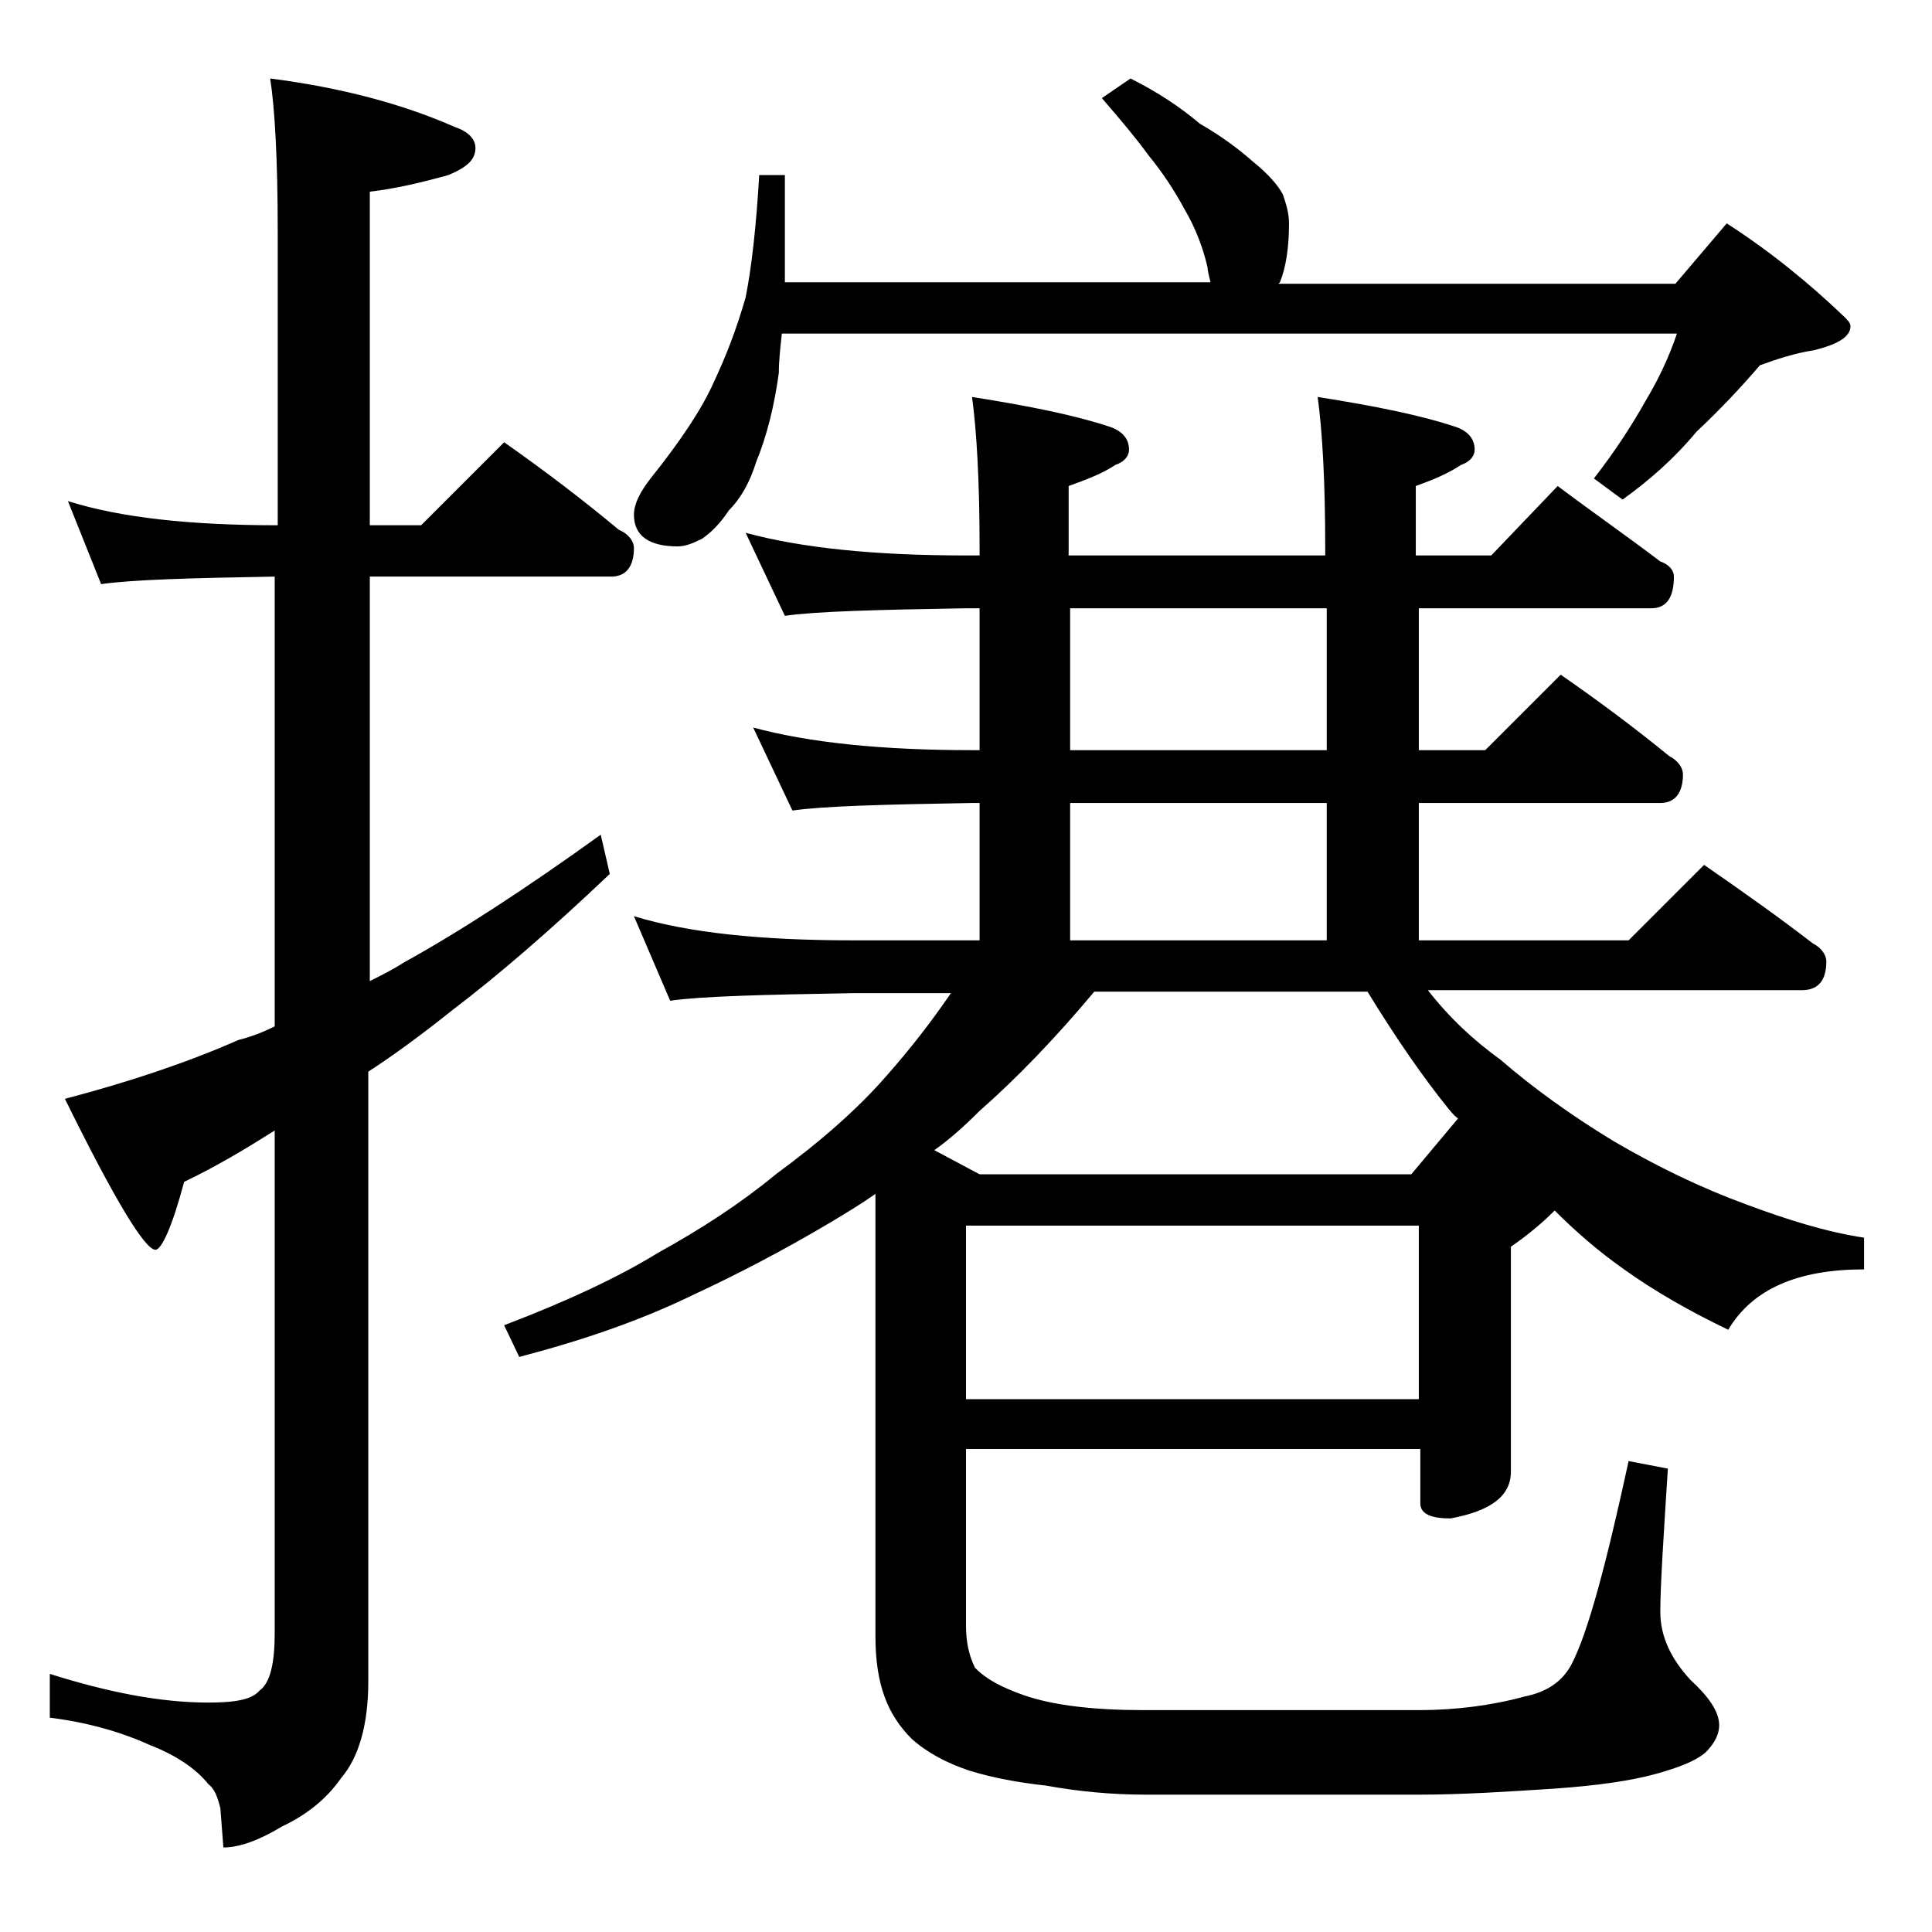<?xml version="1.0" encoding="utf-8"?>
<!-- Generator: Adobe Illustrator 18.0.0, SVG Export Plug-In . SVG Version: 6.00 Build 0)  -->
<!DOCTYPE svg PUBLIC "-//W3C//DTD SVG 1.1//EN" "http://www.w3.org/Graphics/SVG/1.1/DTD/svg11.dtd">
<svg version="1.1" id="Layer_1" xmlns="http://www.w3.org/2000/svg" xmlns:xlink="http://www.w3.org/1999/xlink" x="0px" y="0px"
	 viewBox="0 0 128 128" enable-background="new 0 0 128 128" xml:space="preserve">
<path d="M4.5,33.2c3.5,1.1,8.1,1.6,13.9,1.6V15.3c0-4.8-0.2-8.2-0.5-10.1c4.7,0.6,8.8,1.7,12.2,3.2c0.9,0.3,1.4,0.8,1.4,1.4
	c0,0.8-0.6,1.3-1.8,1.8c-1.8,0.5-3.5,0.9-5.2,1.1v22.1h3.4l5.5-5.5c2.7,1.9,5.2,3.8,7.6,5.8c0.7,0.3,1,0.8,1,1.2
	c0,1.2-0.5,1.9-1.5,1.9h-16v26.8c0.8-0.4,1.6-0.8,2.2-1.2c3.8-2.1,8.1-4.9,13.1-8.5l0.6,2.6c-4,3.8-7.5,6.8-10.4,9
	c-2,1.6-3.9,3-5.6,4.1v40.4c0,2.8-0.6,5-1.8,6.4c-0.9,1.3-2.2,2.4-3.9,3.2c-1.5,0.9-2.8,1.4-3.9,1.4l-0.2-2.6
	c-0.2-0.8-0.4-1.3-0.8-1.6c-0.8-1-2.1-1.9-3.9-2.6c-2-0.9-4.2-1.5-6.6-1.8v-2.9c3.8,1.2,7.3,1.9,10.5,1.9c1.8,0,2.9-0.2,3.4-0.8
	c0.7-0.5,1-1.8,1-3.8V74.9c-1.9,1.2-3.9,2.4-6,3.4c-0.8,3-1.5,4.5-1.9,4.5c-0.7,0-2.7-3.3-6-10c4.2-1.1,8.1-2.4,11.5-3.9
	c0.8-0.2,1.6-0.5,2.4-0.9V38.2c-5.6,0.1-9.4,0.2-11.5,0.5L4.5,33.2z M64,96.2v11.5c0,1.1,0.2,2,0.6,2.8c0.8,0.8,1.8,1.3,3.2,1.8
	c2,0.7,4.7,1,8,1H94c2.4,0,4.8-0.3,7-0.9c1.5-0.3,2.5-1,3.1-2.1c1.1-2.1,2.3-6.6,3.8-13.5l2.6,0.5c-0.3,4.7-0.5,7.8-0.5,9.5
	c0,1.6,0.7,3.1,2,4.5c1.2,1.1,1.9,2.1,1.9,3c0,0.6-0.3,1.2-0.9,1.8c-0.7,0.6-1.8,1-3.2,1.4c-1.8,0.5-4,0.8-6.8,1
	c-3.1,0.2-6.1,0.4-9,0.4H75.9c-2.2,0-4.4-0.2-6.6-0.6c-1.8-0.2-3.5-0.5-5.1-1c-1.5-0.5-2.8-1.2-3.8-2.1c-0.8-0.8-1.4-1.7-1.8-2.8
	c-0.4-1.1-0.6-2.4-0.6-4V79.1c-1,0.7-2,1.3-3,1.9c-3.2,1.9-6.3,3.5-9.1,4.8c-3.5,1.7-7.3,3-11.5,4.1l-1-2.1
	c4.2-1.6,7.6-3.2,10.2-4.8c2.9-1.6,5.5-3.3,7.8-5.2c3-2.2,5.5-4.4,7.4-6.6c1.5-1.7,2.9-3.5,4.2-5.4h-6.5c-5.9,0.1-10,0.2-12.1,0.5
	L42,60.7c3.6,1.1,8.4,1.6,14.5,1.6h8.4v-9.1h-0.5c-5.8,0.1-9.8,0.2-11.9,0.5l-2.6-5.5c3.7,1,8.5,1.5,14.5,1.5h0.5v-9.4H64
	c-5.9,0.1-9.9,0.2-12,0.5l-2.6-5.5c3.7,1,8.5,1.5,14.6,1.5h0.9v-0.5c0-4.5-0.2-7.8-0.5-10c3.8,0.6,6.8,1.2,9.2,2
	c0.8,0.3,1.2,0.8,1.2,1.5c0,0.4-0.3,0.8-0.9,1c-0.9,0.6-2,1-3.1,1.4v4.6h17v-0.5c0-4.5-0.2-7.8-0.5-10c3.8,0.6,6.8,1.2,9.2,2
	c0.8,0.3,1.2,0.8,1.2,1.5c0,0.4-0.3,0.8-0.9,1c-0.9,0.6-1.9,1-3,1.4v4.6h5l4.4-4.6c2.4,1.8,4.7,3.4,6.8,5c0.6,0.2,0.9,0.6,0.9,1
	c0,1.4-0.5,2.1-1.5,2.1H94v9.4h4.4l5-5c2.6,1.8,5,3.6,7.2,5.4c0.6,0.3,0.9,0.8,0.9,1.2c0,1.2-0.5,1.9-1.5,1.9H94v9.1h13.9l5-5
	c2.6,1.8,5,3.5,7.2,5.2c0.6,0.3,0.9,0.8,0.9,1.2c0,1.2-0.5,1.9-1.6,1.9H94.6c1.4,1.8,3,3.3,4.8,4.6c2.2,1.9,4.7,3.7,7.5,5.4
	c2.9,1.7,5.8,3.1,8.8,4.2c2.7,1,5.2,1.8,7.8,2.2v2.1c-4.4,0-7.4,1.3-9,4c-2.5-1.2-4.8-2.5-6.9-4c-1.7-1.2-3.2-2.5-4.6-3.9
	c-0.7,0.7-1.6,1.5-2.9,2.4v14.9c0,1.6-1.3,2.6-4,3.1c-1.3,0-2-0.3-2-1v-3.6H64z M74.9,5.2c1.8,0.9,3.3,1.9,4.6,3
	c1.4,0.8,2.6,1.7,3.5,2.5c1,0.8,1.7,1.6,2,2.2c0.2,0.6,0.4,1.2,0.4,1.9c0,1.6-0.2,2.9-0.6,3.9l-0.1,0.1H111l3.4-4
	c2.8,1.8,5.4,3.9,7.8,6.2c0.2,0.2,0.4,0.4,0.4,0.6c0,0.7-0.8,1.2-2.4,1.6c-1.3,0.2-2.5,0.6-3.6,1c-1.2,1.4-2.6,2.9-4.2,4.4
	c-1.5,1.8-3.1,3.2-4.9,4.5l-1.9-1.4c1.4-1.8,2.5-3.5,3.4-5.1c0.9-1.5,1.6-3,2.1-4.5H51.8c-0.1,0.9-0.2,1.8-0.2,2.6
	c-0.3,2.2-0.8,4.2-1.5,5.9c-0.4,1.3-1,2.4-1.8,3.2c-0.6,0.9-1.2,1.5-1.8,1.9c-0.6,0.3-1.1,0.5-1.6,0.5c-1.9,0-2.9-0.7-2.9-2.1
	c0-0.7,0.4-1.5,1.1-2.4c2-2.5,3.4-4.6,4.2-6.4c0.8-1.7,1.5-3.5,2.1-5.6c0.4-2,0.7-4.7,0.9-8.1H52v7.1h28.2c-0.1-0.4-0.2-0.8-0.2-1
	c-0.3-1.3-0.8-2.6-1.5-3.8c-0.7-1.3-1.5-2.5-2.4-3.6c-0.8-1.1-1.8-2.3-3.1-3.8L74.9,5.2z M96.6,74.1c-0.3-0.2-0.5-0.5-0.6-0.6
	c-1.7-2.1-3.5-4.7-5.4-7.8H72.5c-2.6,3.1-5.1,5.7-7.6,7.9c-1,1-2,1.9-3,2.6l3,1.6h28.6L96.6,74.1z M64,81.2v11.5h30V81.2H64z
	 M87.9,49.7v-9.4h-17v9.4H87.9z M70.9,62.3h17v-9.1h-17V62.3z"/>
</svg>
